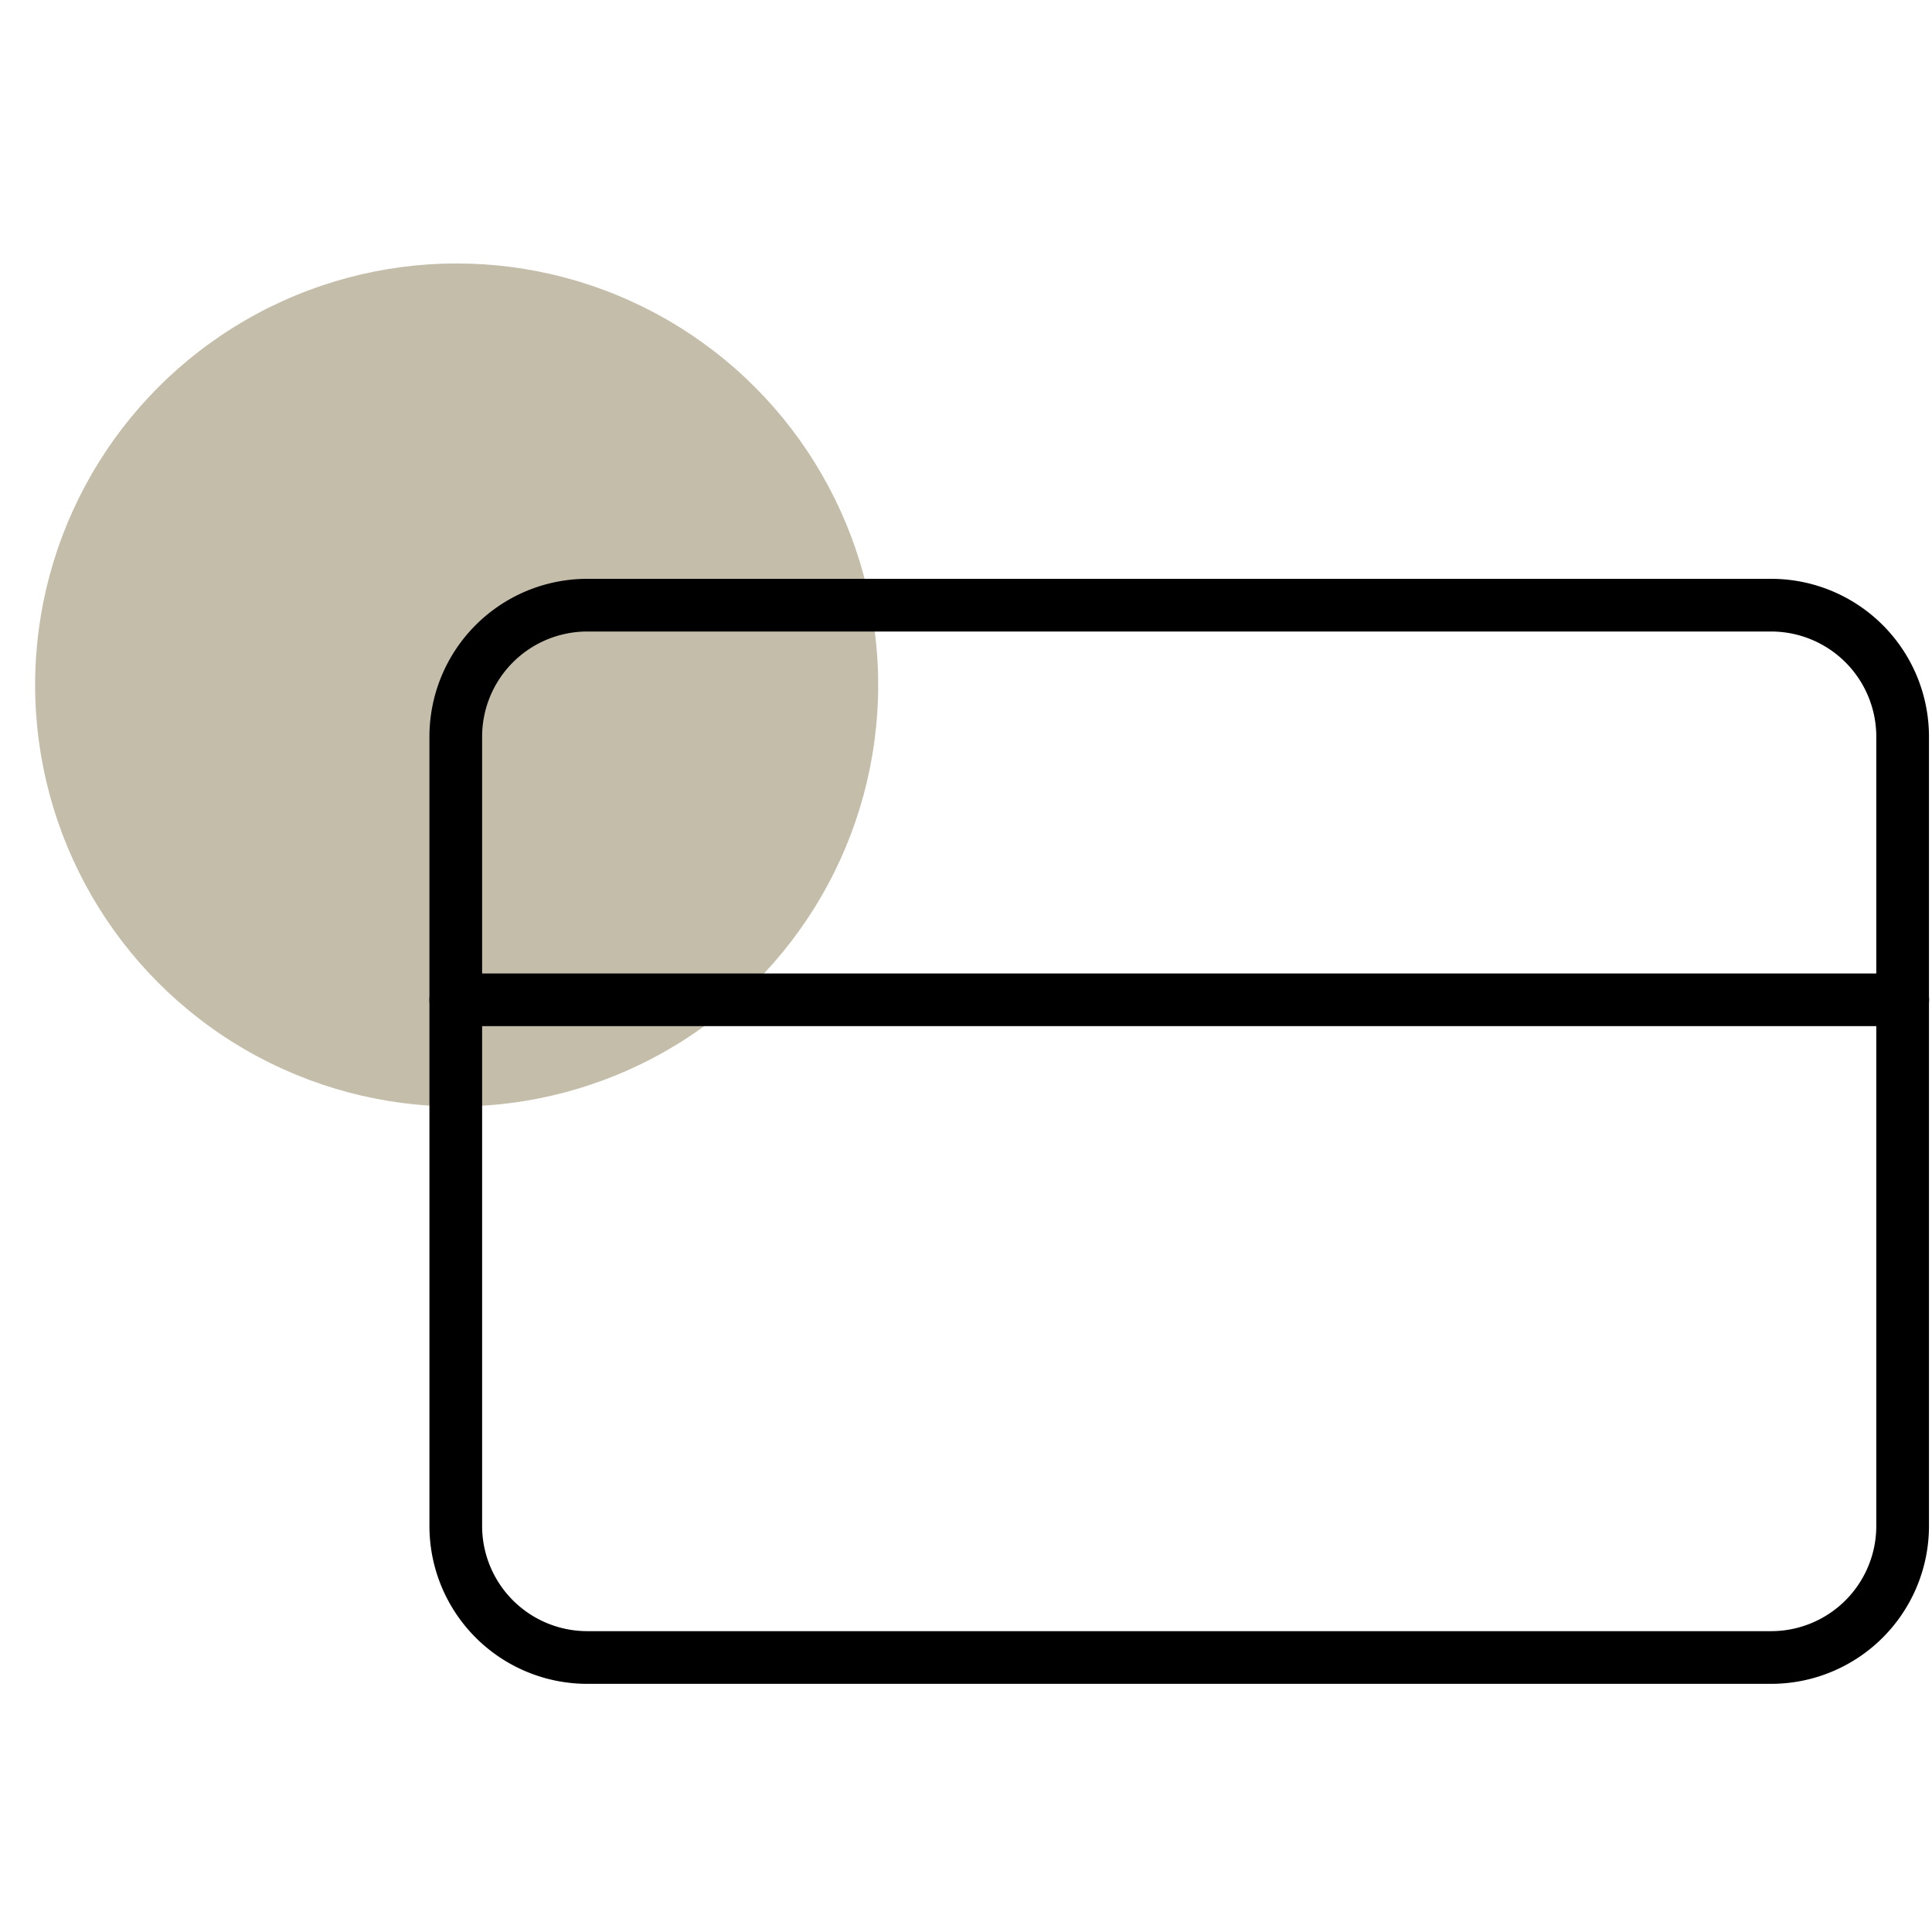 <svg xmlns="http://www.w3.org/2000/svg" width="110" height="110" viewBox="0 0 110 110">
  <g id="card" transform="translate(-1341 -1806)">
    <circle id="Ellipse_9" data-name="Ellipse 9" cx="24" cy="24" r="24" transform="translate(1343 1821)" fill="#c4bdaa"/>
    <g id="Icon_feather-credit-card" data-name="Icon feather-credit-card" transform="translate(1365.45 1834.456)">
      <path id="Path_13" data-name="Path 13" d="M8.989,6h67.4a7.489,7.489,0,0,1,7.489,7.489V58.426a7.489,7.489,0,0,1-7.489,7.489H8.989A7.489,7.489,0,0,1,1.5,58.426V13.489A7.489,7.489,0,0,1,8.989,6Z" fill="none" stroke="#000" stroke-linecap="round" stroke-linejoin="round" stroke-width="3"/>
      <path id="Path_14" data-name="Path 14" d="M1.5,15H83.884" transform="translate(0 13.468)" fill="none" stroke="#000" stroke-linecap="round" stroke-linejoin="round" stroke-width="3"/>
    </g>
    <rect id="Rectangle_19" data-name="Rectangle 19" width="110" height="110" transform="translate(1341 1806)" fill="none"/>
  </g>
</svg>
